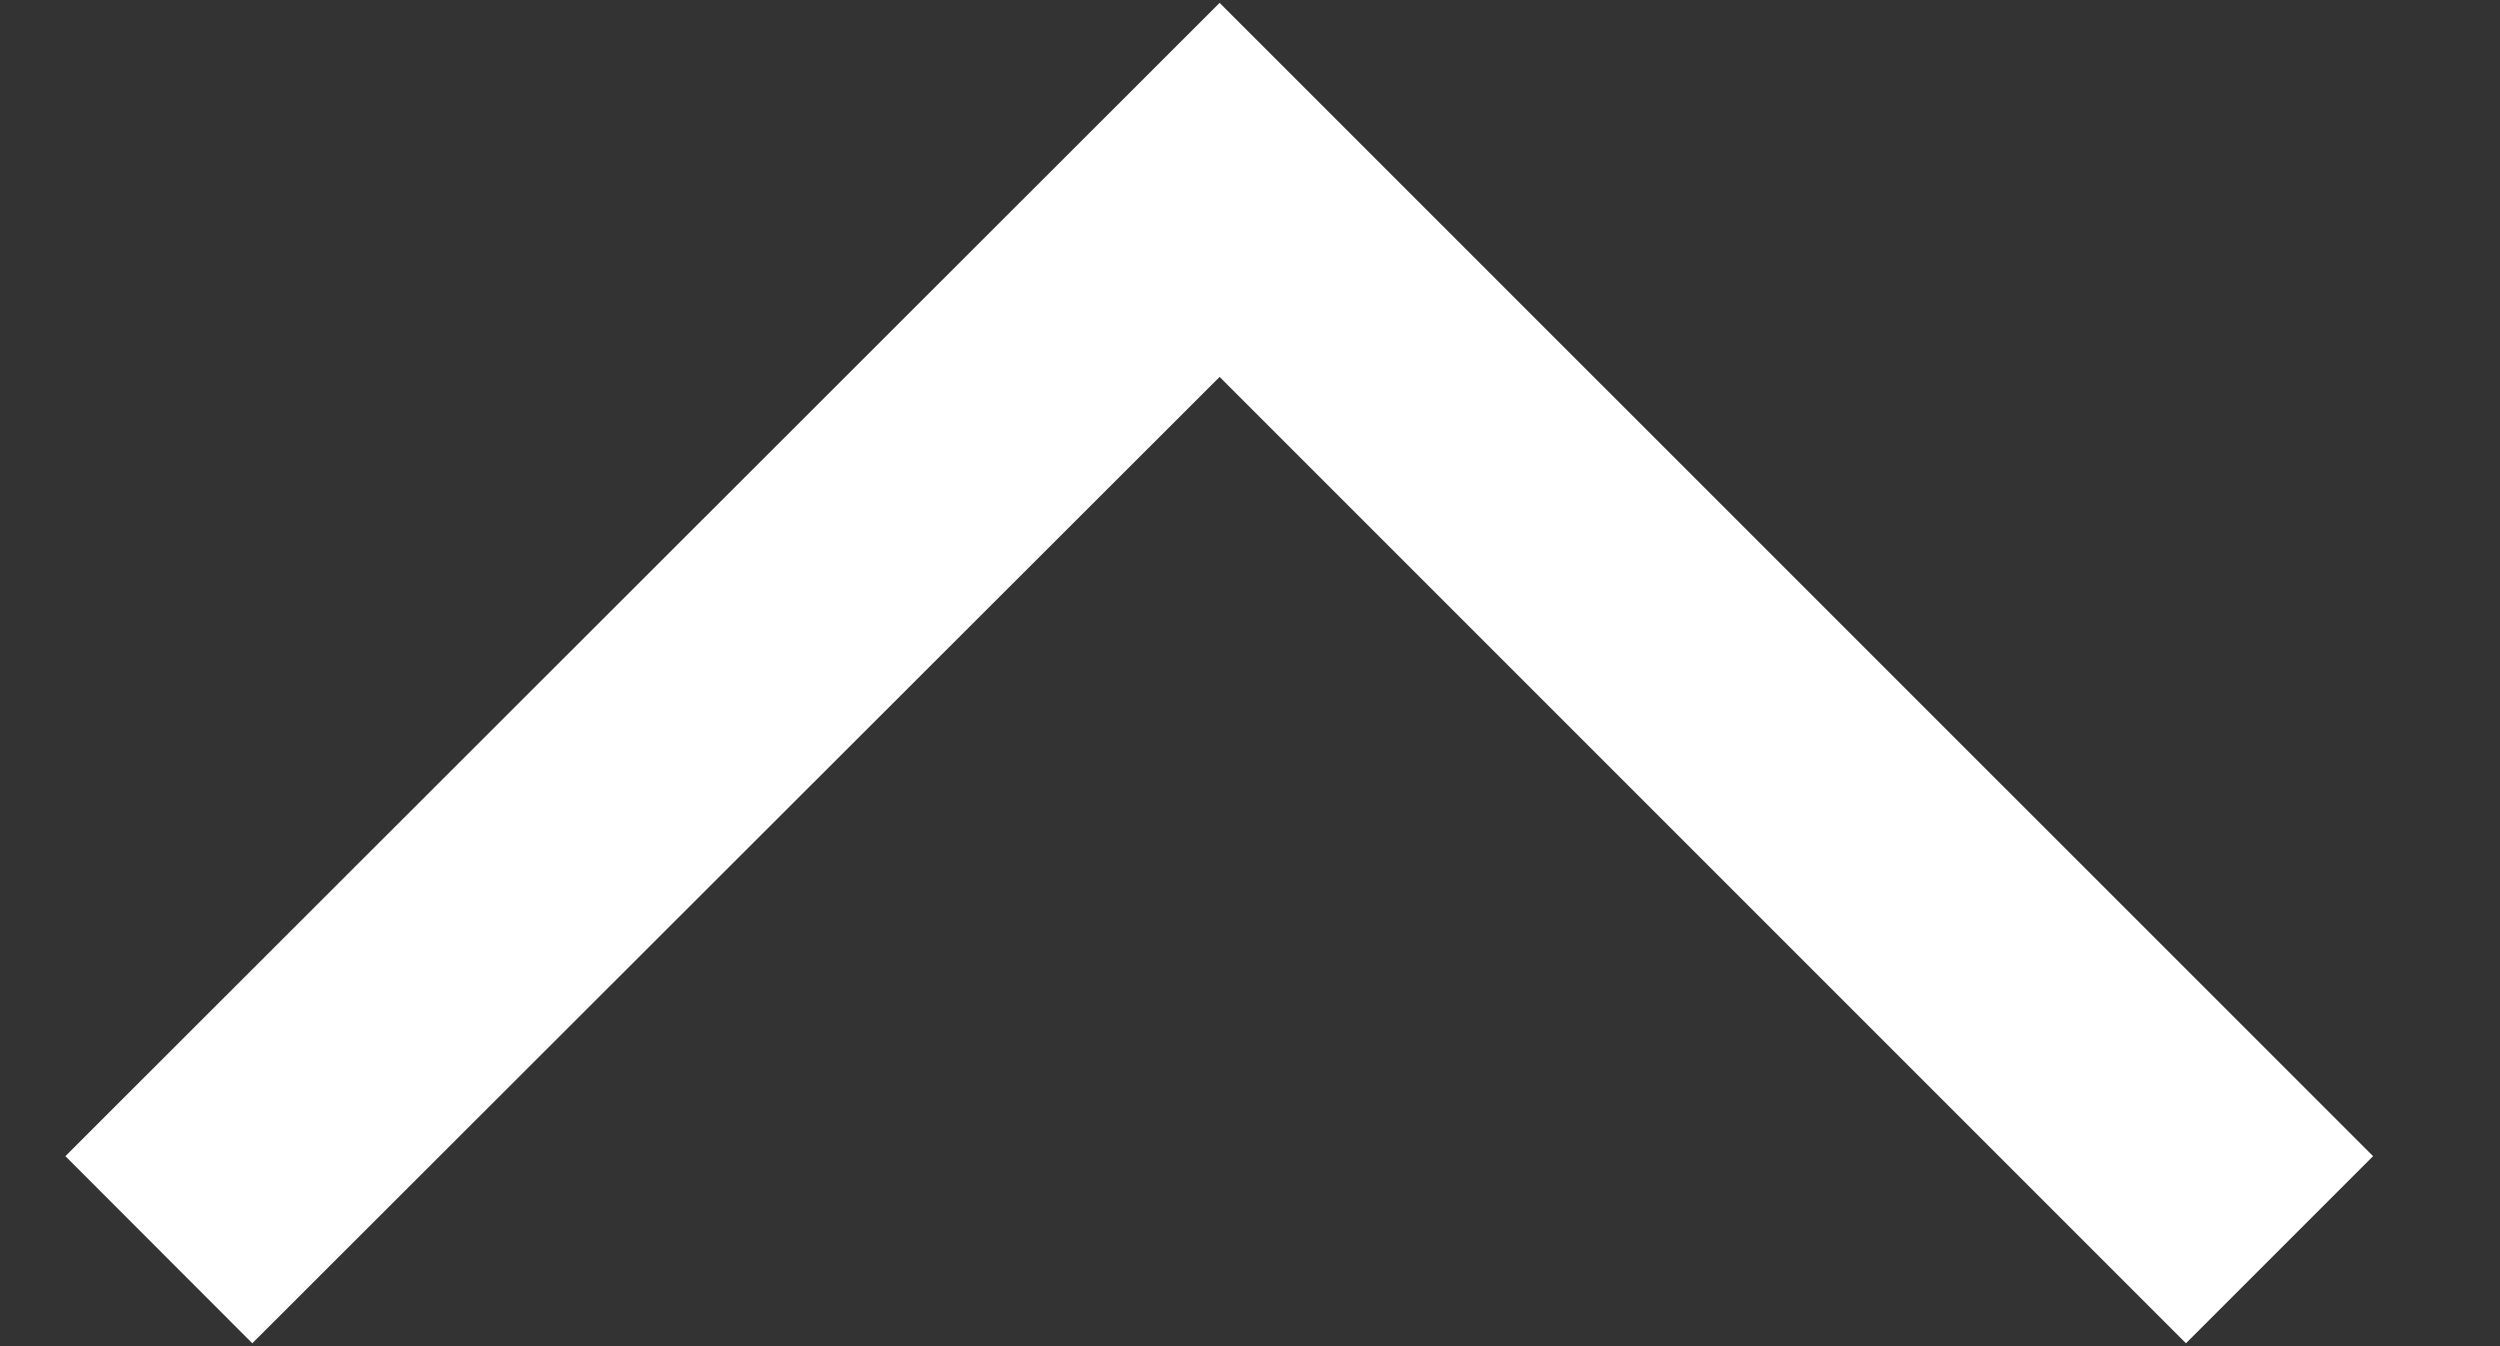 <?xml version="1.0" encoding="UTF-8"?>
<!-- Generated by Pixelmator Pro 3.0.1 -->
<svg width="13" height="7" viewBox="0 0 13 7" xmlns="http://www.w3.org/2000/svg" xmlns:xlink="http://www.w3.org/1999/xlink">
    <rect x="0" y="0" width="13" height="7" fill="#333333" stroke="none"/>
    <g id="Page-1">
        <g id="30-Products">
            <path id="Path" fill="#ffffff" fill-rule="evenodd" stroke="none" d="M 6.342 1.96 L 1.312 6.985 L 0.34 6.012 L 6.342 0.015 L 12.34 6.012 L 11.367 6.985 Z"/>
        </g>
    </g>
</svg>
